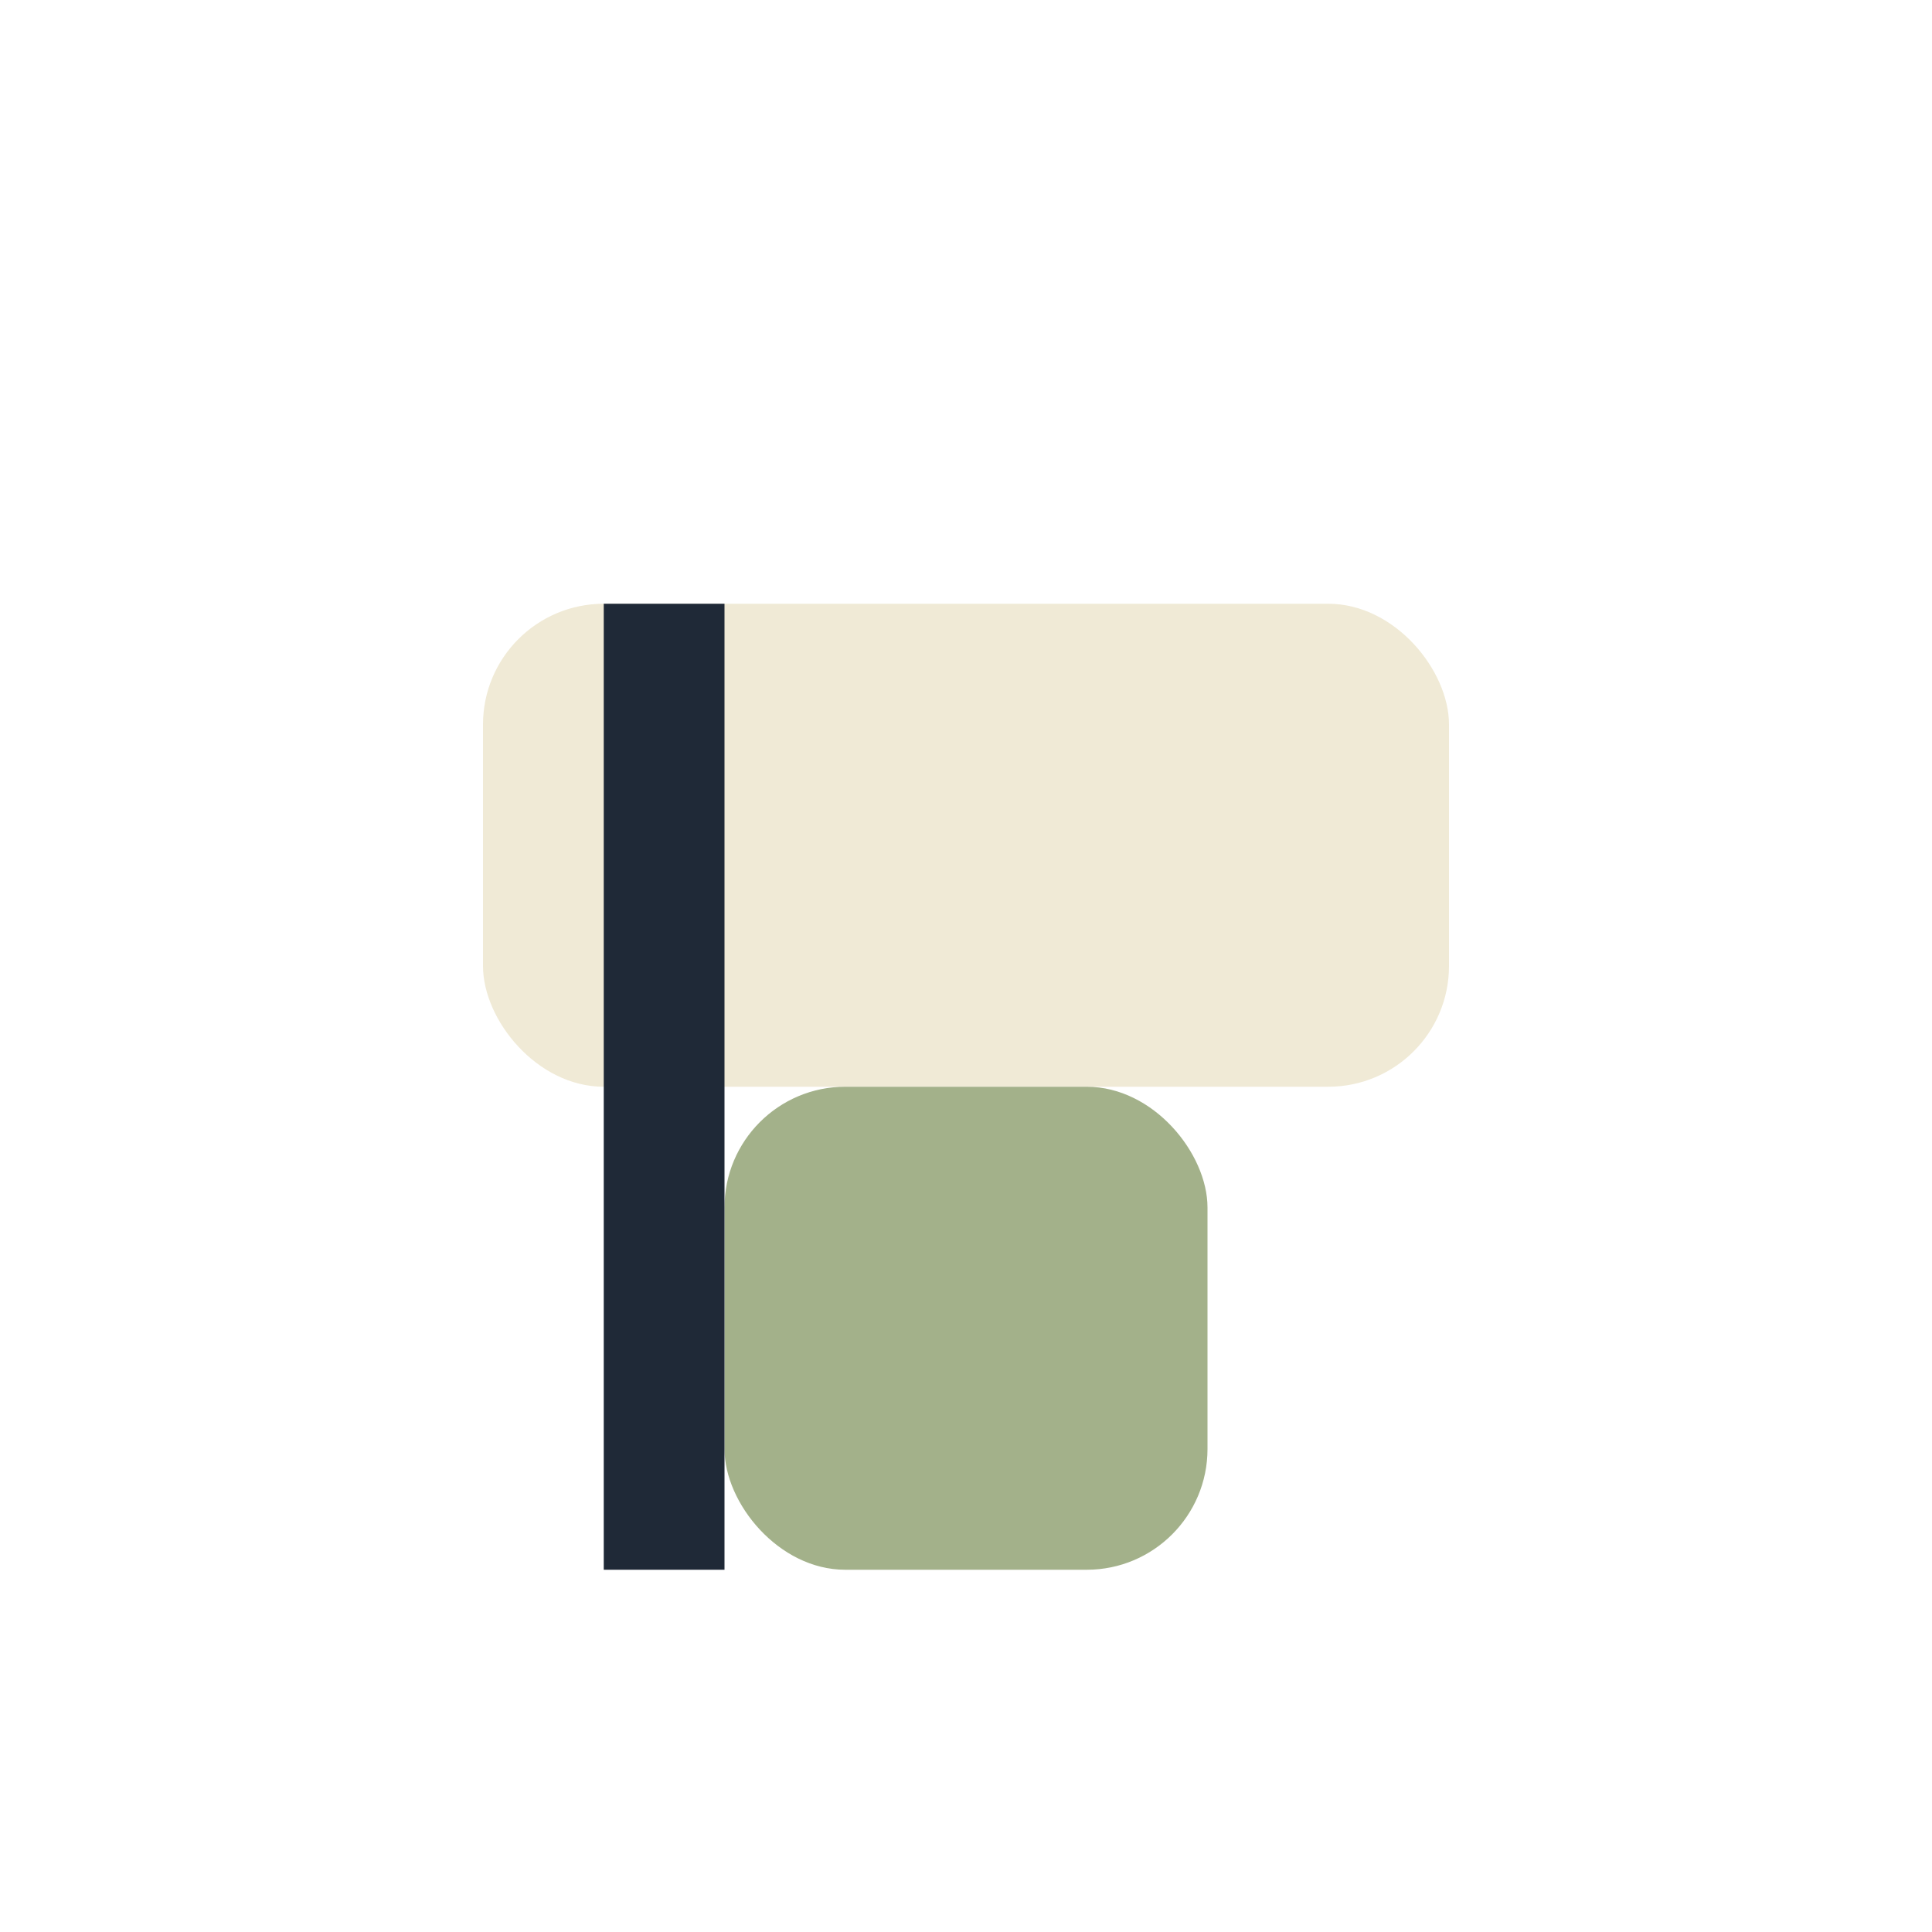 <?xml version="1.0" encoding="UTF-8"?>
<svg xmlns="http://www.w3.org/2000/svg" width="32" height="32" viewBox="0 0 32 32"><rect x="8" y="10" width="16" height="8" rx="2" fill="#F0EAD6"/><rect x="12" y="18" width="8" height="8" rx="2" fill="#A3B18A"/><rect x="10" y="10" width="2" height="16" fill="#1F2937"/></svg>